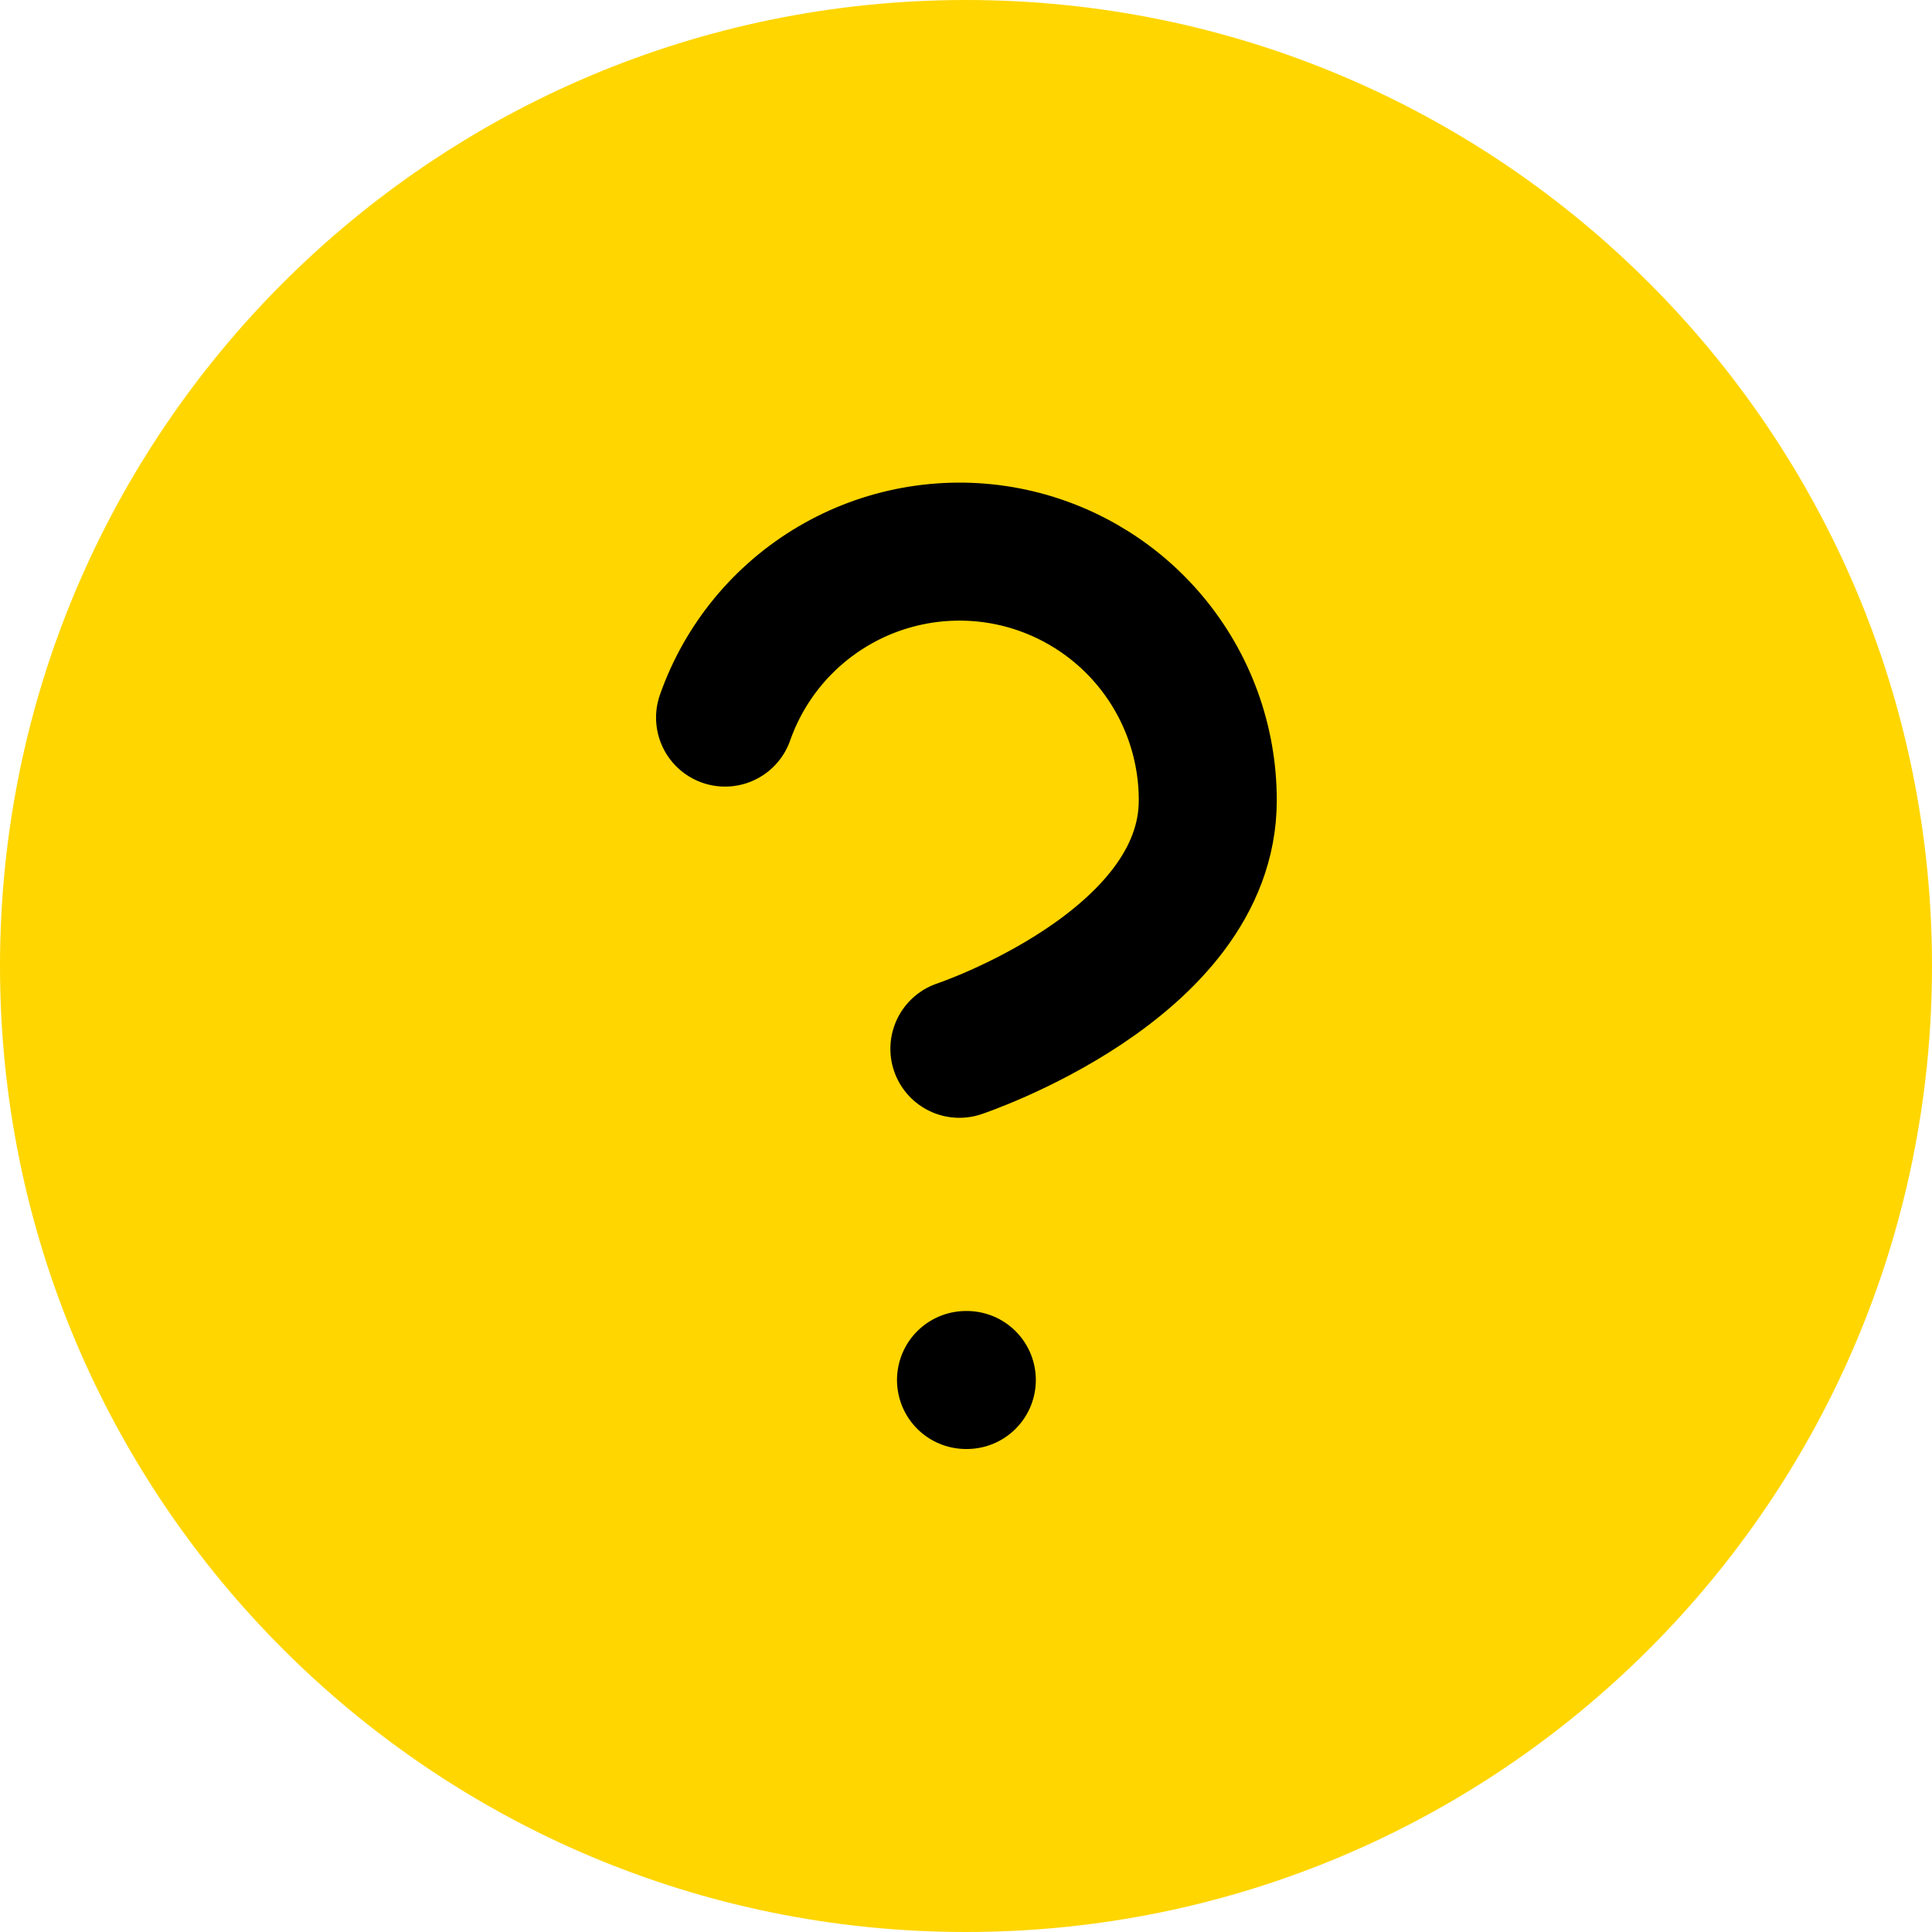 <?xml version="1.0" encoding="UTF-8"?> <svg xmlns="http://www.w3.org/2000/svg" width="28" height="28" viewBox="0 0 28 28" fill="none"> <path d="M27.5 14C27.5 21.456 21.456 27.5 14 27.5C6.544 27.5 0.5 21.456 0.5 14C0.5 6.544 6.544 0.5 14 0.5C21.456 0.5 27.5 6.544 27.5 14Z" fill="#FFD600" stroke="#FFD600"></path> <path d="M10.508 10.4C10.79 9.598 11.347 8.922 12.08 8.491C12.813 8.06 13.675 7.903 14.513 8.046C15.351 8.19 16.111 8.626 16.658 9.276C17.206 9.927 17.505 10.75 17.504 11.6C17.504 14 13.904 15.2 13.904 15.2" stroke="black" stroke-width="2" stroke-linecap="round" stroke-linejoin="round"></path> <path d="M14 20H14.012" stroke="black" stroke-width="2" stroke-linecap="round" stroke-linejoin="round"></path> </svg> 